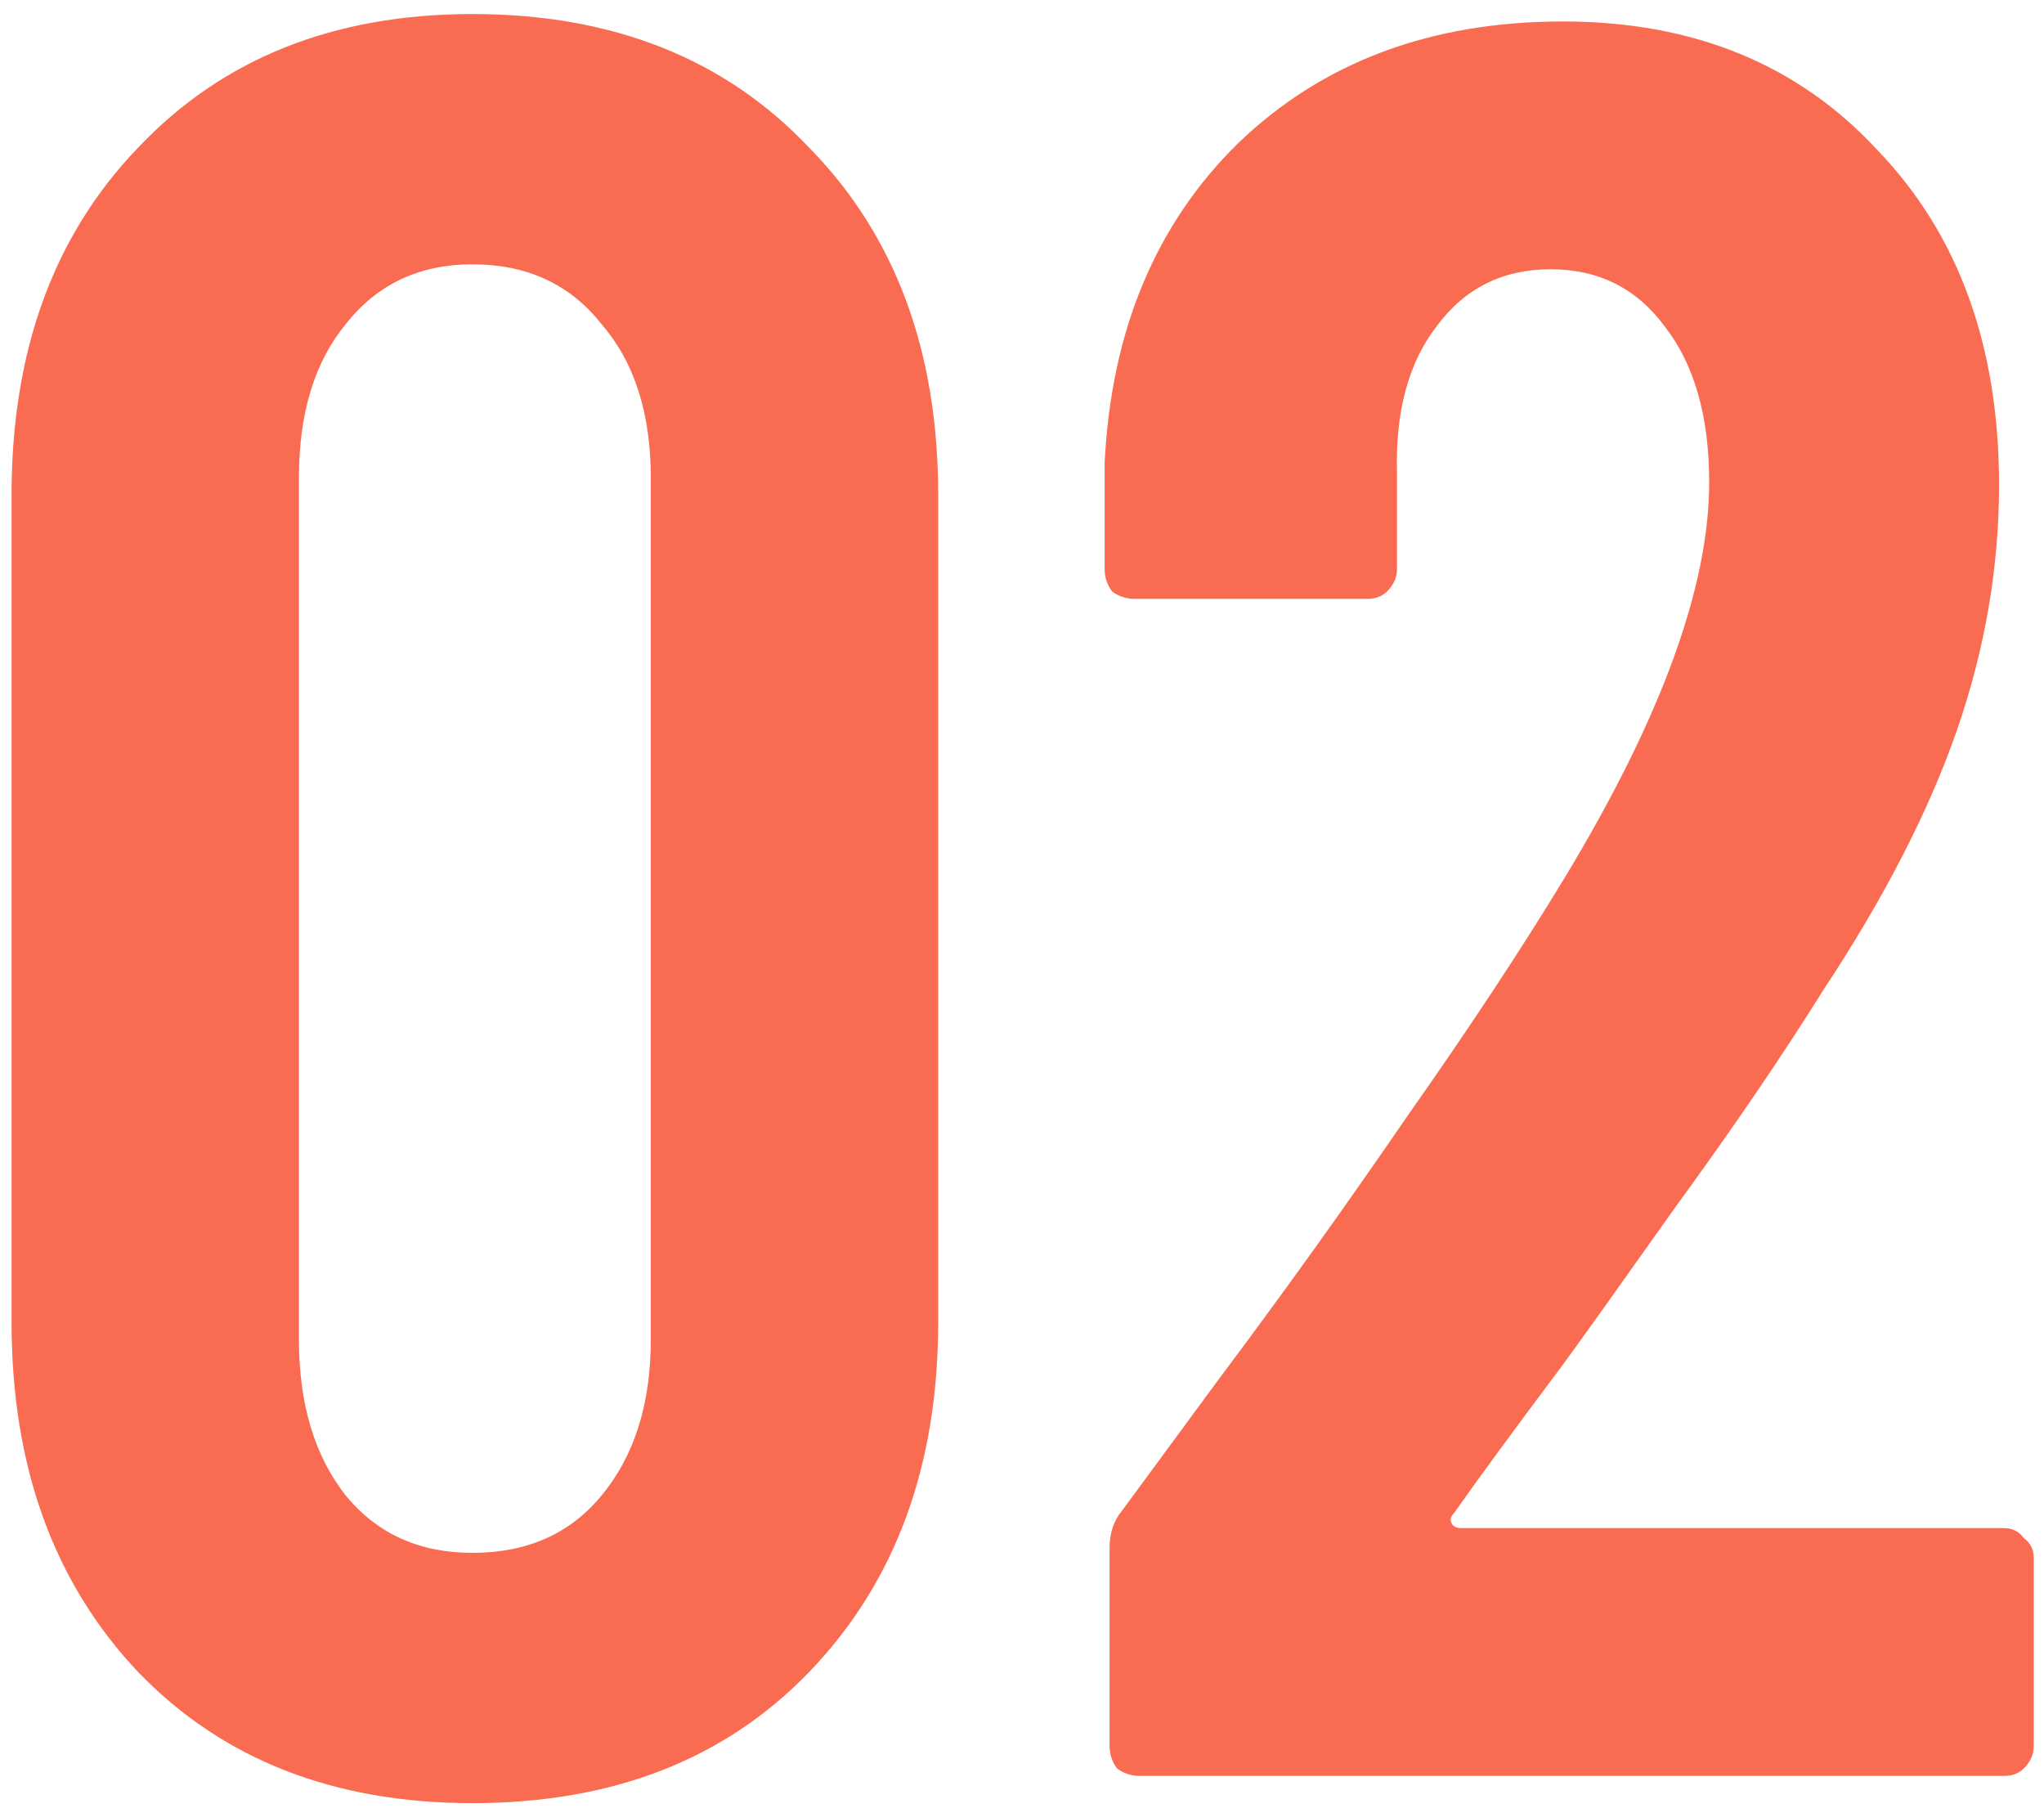 <svg width="99" height="88" viewBox="0 0 99 88" fill="none" xmlns="http://www.w3.org/2000/svg">
<path d="M22.88 87.32C16.16 87.32 10.76 85.2 6.68 80.96C2.6 76.64 0.56 71 0.56 64.04V23.96C0.56 17 2.6 11.4 6.68 7.16C10.76 2.84 16.16 0.68 22.88 0.68C29.68 0.68 35.12 2.84 39.2 7.16C43.36 11.4 45.44 17 45.44 23.96V64.04C45.44 71 43.36 76.64 39.2 80.96C35.12 85.2 29.68 87.32 22.88 87.32ZM22.88 75.2C25.52 75.2 27.6 74.28 29.12 72.44C30.72 70.52 31.52 68 31.52 64.88V23.12C31.52 20 30.72 17.52 29.12 15.68C27.6 13.76 25.52 12.8 22.88 12.8C20.32 12.8 18.28 13.76 16.76 15.68C15.24 17.52 14.48 20 14.48 23.12V64.88C14.48 68 15.24 70.52 16.76 72.44C18.28 74.28 20.32 75.2 22.88 75.2ZM70.423 73.28C70.263 73.44 70.223 73.6 70.303 73.76C70.383 73.92 70.543 74 70.783 74H97.063C97.463 74 97.783 74.16 98.023 74.48C98.343 74.72 98.503 75.04 98.503 75.44V84.56C98.503 84.96 98.343 85.32 98.023 85.64C97.783 85.88 97.463 86 97.063 86H55.183C54.783 86 54.423 85.88 54.103 85.64C53.863 85.32 53.743 84.96 53.743 84.56V74.96C53.743 74.24 53.943 73.64 54.343 73.16L59.023 66.8C62.143 62.64 65.183 58.4 68.143 54.08C71.183 49.76 73.743 45.88 75.823 42.44C80.463 34.76 82.783 28.4 82.783 23.36C82.783 20.16 82.063 17.64 80.623 15.8C79.263 13.96 77.423 13.04 75.103 13.04C72.783 13.04 70.943 13.96 69.583 15.8C68.223 17.56 67.583 19.92 67.663 22.88V27.56C67.663 27.96 67.503 28.32 67.183 28.64C66.943 28.88 66.623 29 66.223 29H54.943C54.543 29 54.183 28.88 53.863 28.64C53.623 28.32 53.503 27.96 53.503 27.56V22.4C53.823 16 55.983 10.84 59.983 6.92C64.063 3 69.303 1.04 75.703 1.04C82.023 1.04 87.103 3.12 90.943 7.28C94.863 11.36 96.823 16.76 96.823 23.48C96.823 27.48 96.143 31.44 94.783 35.36C93.423 39.28 91.263 43.48 88.303 47.96C86.303 51.16 83.903 54.68 81.103 58.52C78.383 62.36 76.583 64.88 75.703 66.08C73.303 69.28 71.543 71.68 70.423 73.28Z" fill="#FA6C51"/>
</svg>
